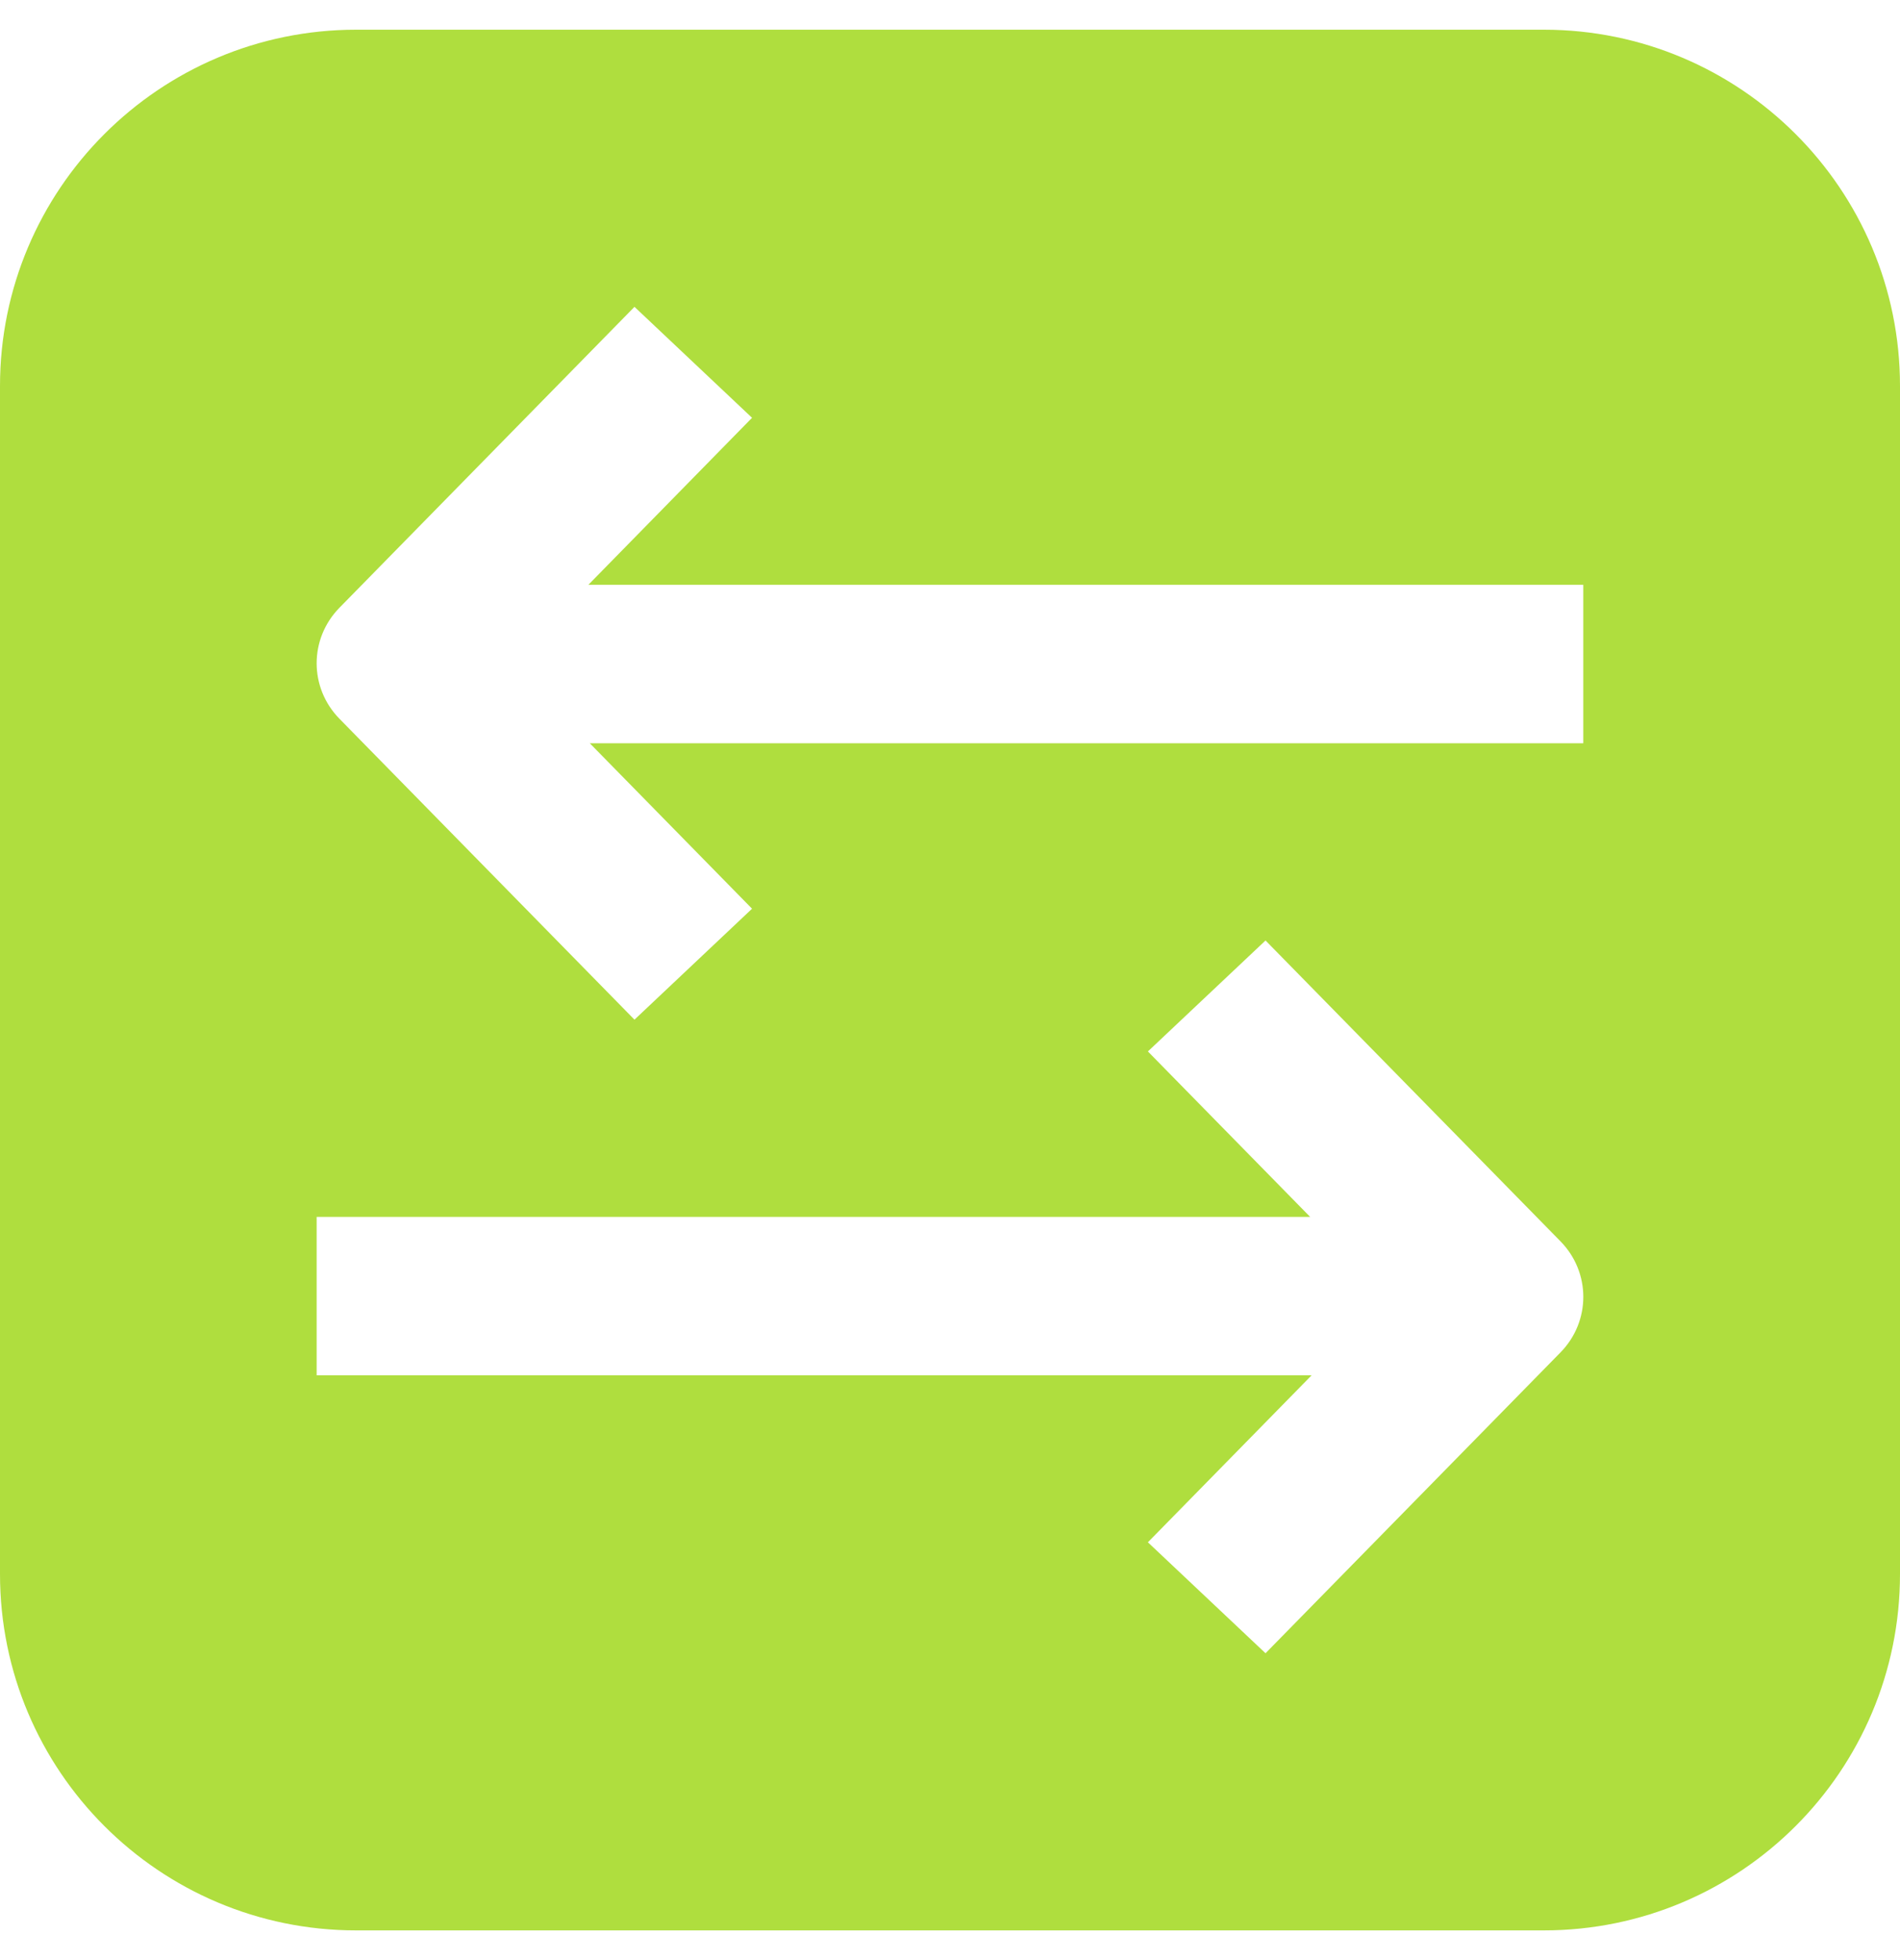 <svg width="32" height="33" viewBox="0 0 32 33" fill="none" xmlns="http://www.w3.org/2000/svg">
<g clip-path="url(#clip0_610_12641)">
<path fill-rule="evenodd" clip-rule="evenodd" d="M26 0.5C29.314 0.5 32 3.187 32 6.5V26.5C32 29.814 29.314 32.5 26 32.5H6C2.686 32.5 0 29.814 0 26.5V6.5C0 3.187 2.686 0.5 6 0.5H26ZM19.333 17.702L22.066 20.488H5.333V23.154H22.091L19.333 25.966L21.314 27.834L26.283 22.768C26.794 22.246 26.794 21.422 26.283 20.9L21.314 15.834L19.333 17.702ZM5.717 10.232C5.205 10.754 5.205 11.579 5.717 12.101L10.686 17.167L12.666 15.299L9.933 12.513H26.666V9.846H9.909L12.666 7.034L10.686 5.166L5.717 10.232Z" fill="#AFDE3E"/>
</g>
<defs>
<clipPath id="clip0_610_12641">
<rect width="32" height="32" fill="white" transform="translate(0 0.5)"/>
</clipPath>
</defs>
</svg>
